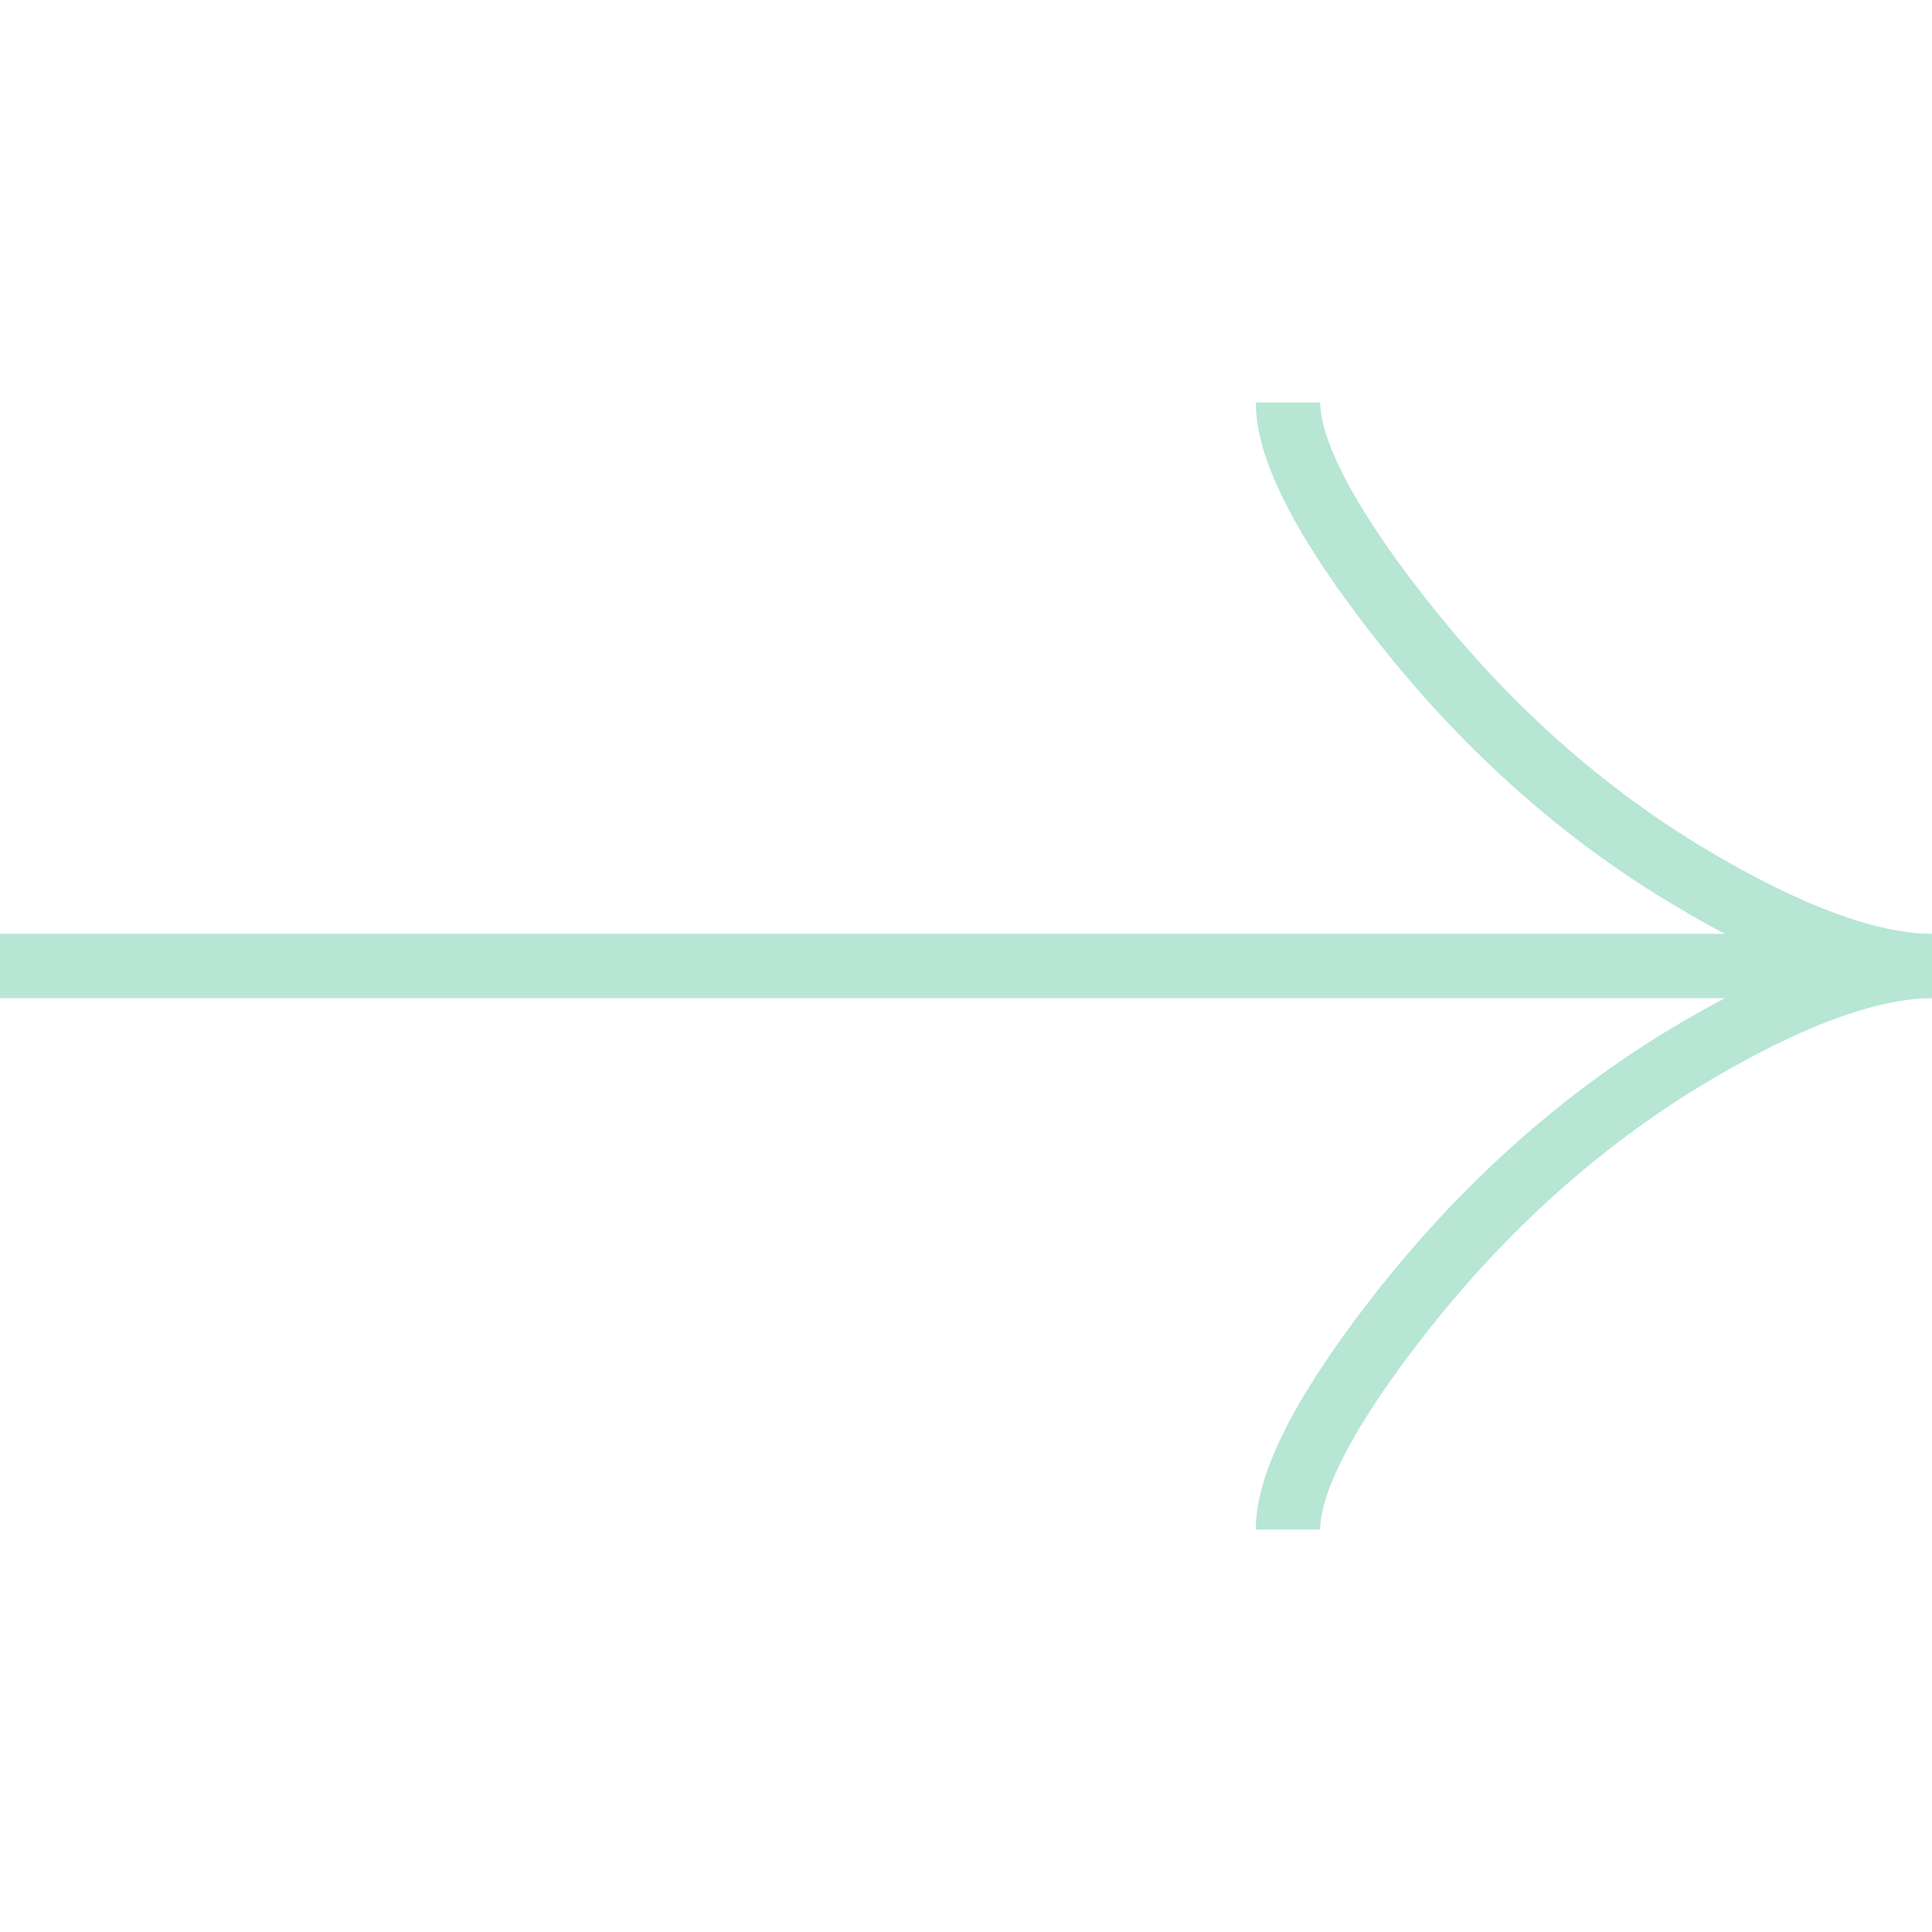 <?xml version="1.0" encoding="UTF-8"?> <svg xmlns="http://www.w3.org/2000/svg" width="36" height="36" viewBox="0 0 36 36" fill="none"> <g opacity="0.5" clip-path="url(#clip0_179_1079)"> <path d="M24 7.5C24 8.613 25.099 10.275 26.212 11.67C27.643 13.47 29.354 15.04 31.314 16.239C32.784 17.137 34.566 18 36 18M36 18C34.566 18 32.782 18.863 31.314 19.761C29.354 20.961 27.643 22.532 26.212 24.328C25.099 25.725 24 27.39 24 28.5M36 18L-4.5897e-07 18" stroke="#70CEA9" stroke-width="1.2"></path> </g> <defs> <clipPath id="clip0_179_1079"> <rect width="36" height="36" fill="white" transform="translate(36) rotate(90)"></rect> </clipPath> </defs> </svg> 
